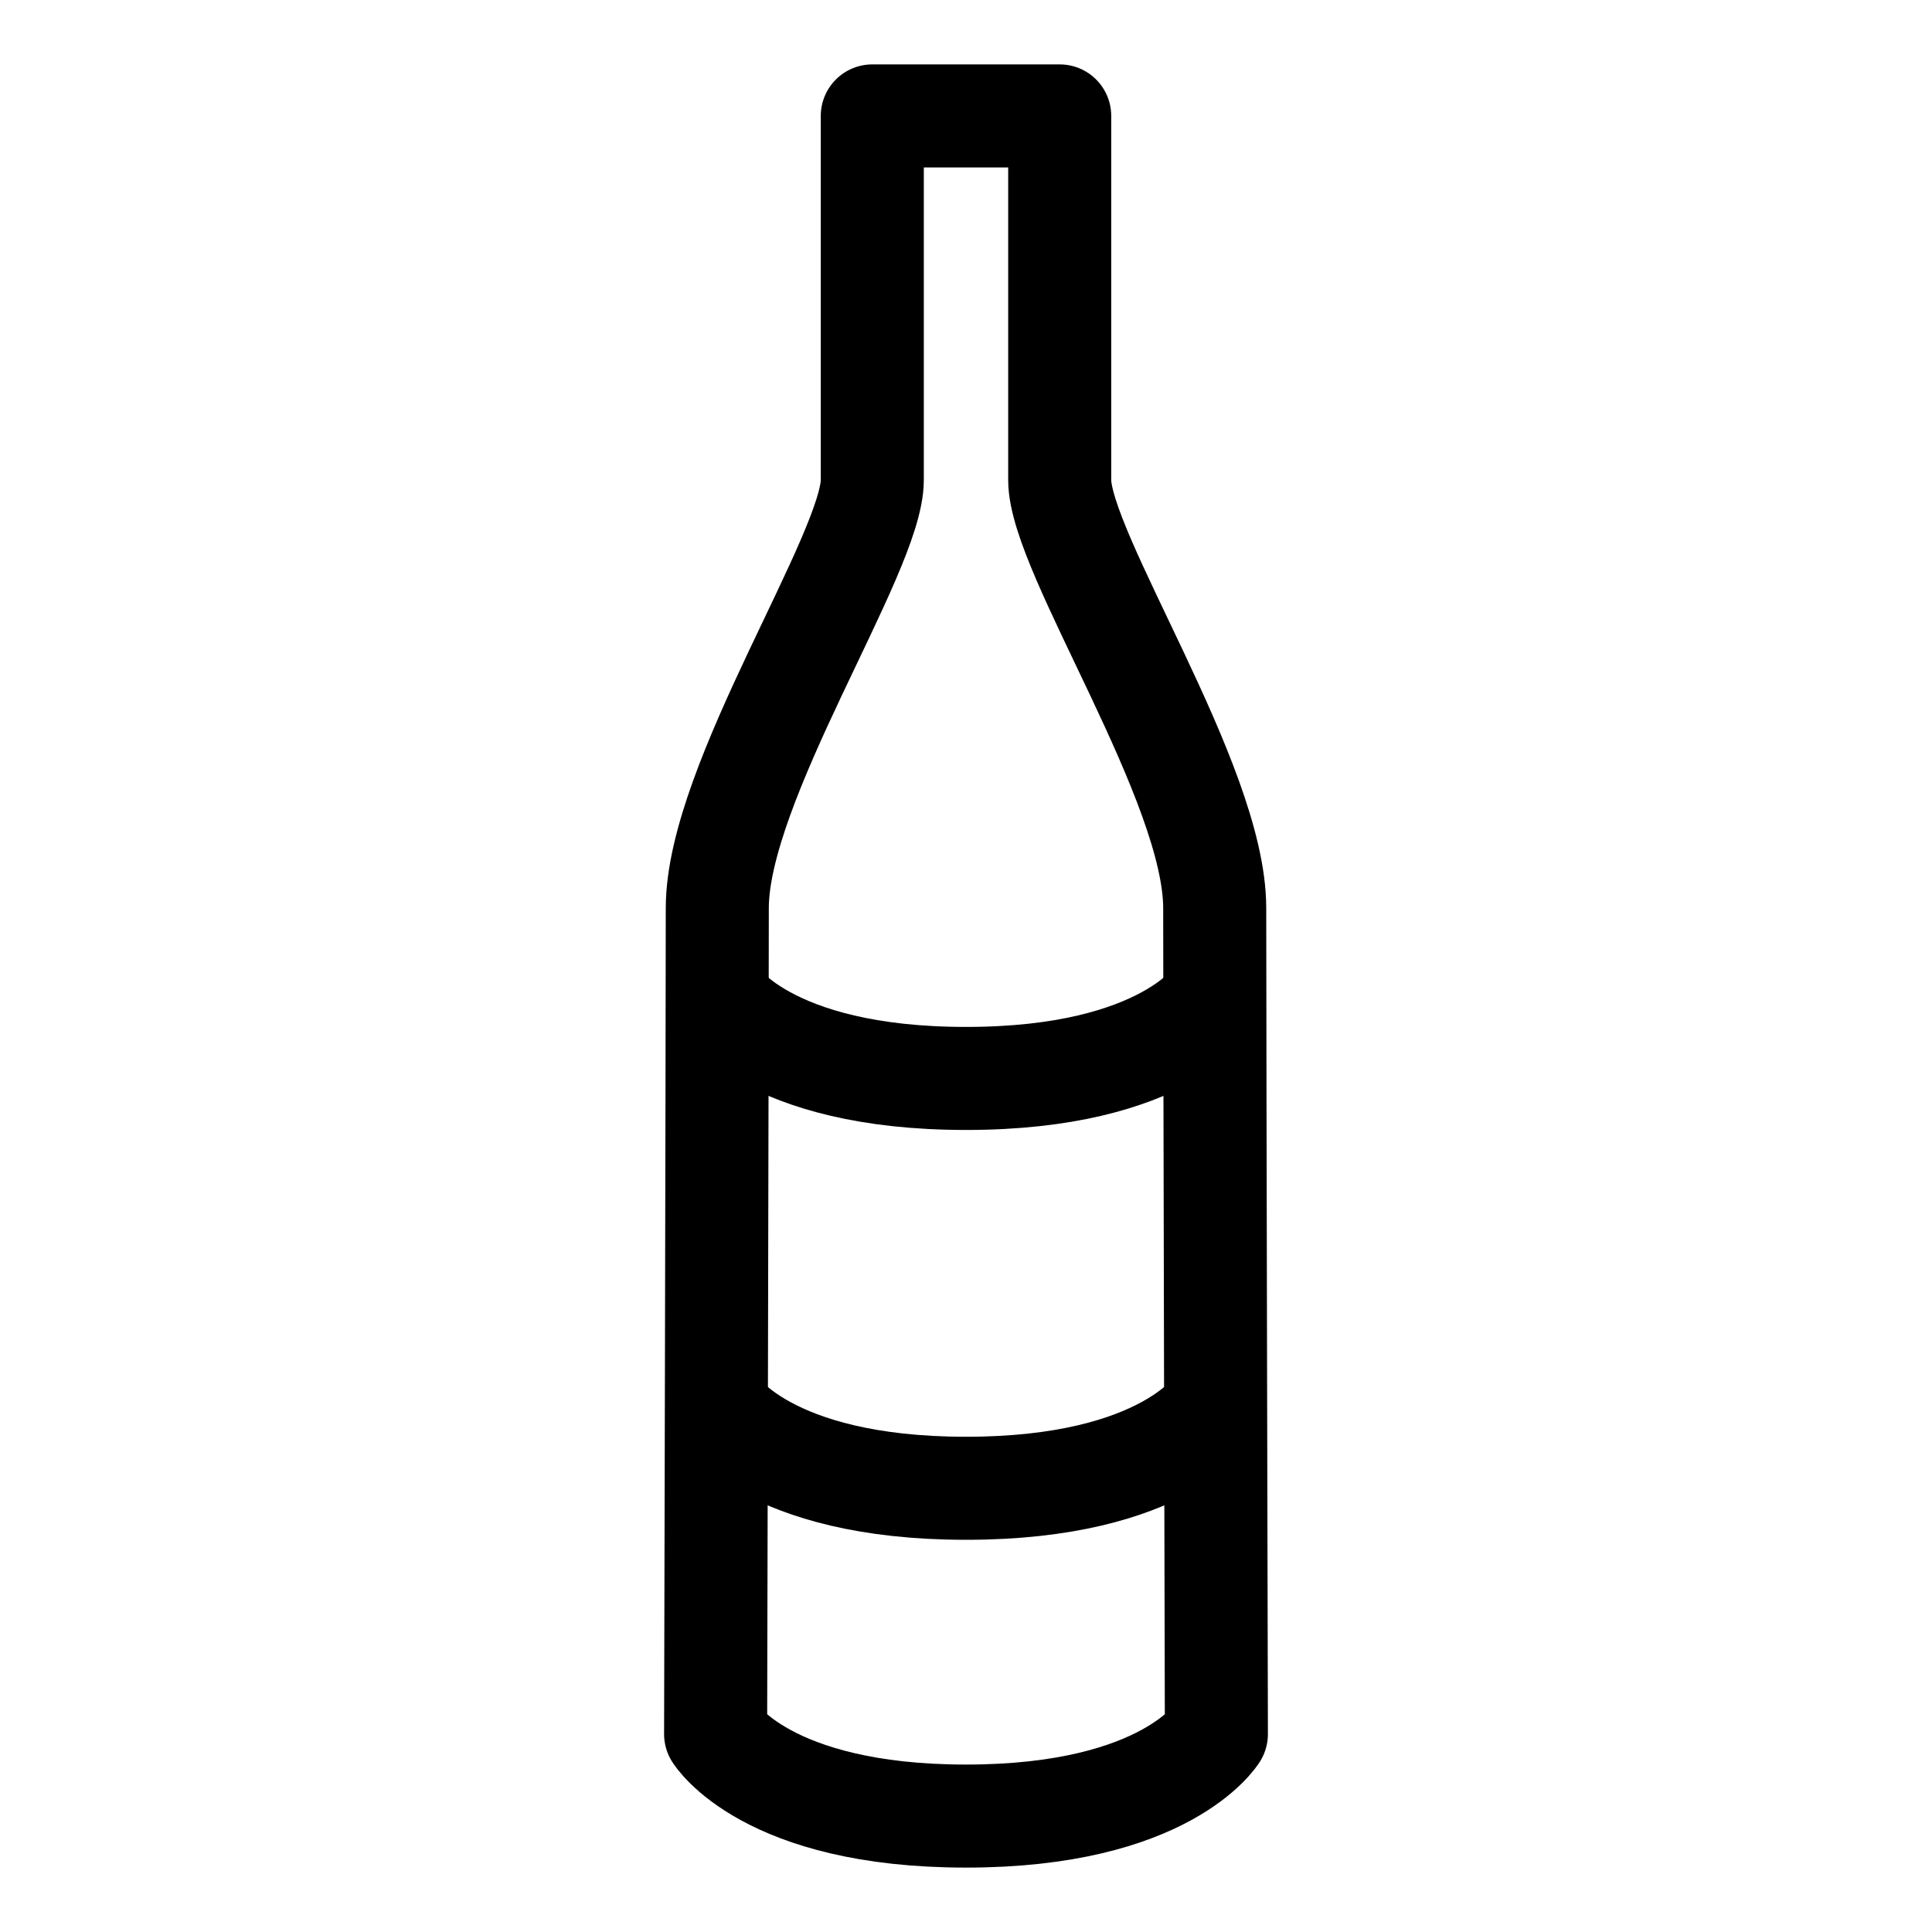 <svg viewBox="0 0 30 30" xmlns="http://www.w3.org/2000/svg"><g fill="none" stroke="#000" stroke-linejoin="round" stroke-width="1.6"><path d="m18.888 15.474s-.78 1.272-3.888 1.272-3.888-1.272-3.888-1.272"/><path d="m18.888 21.837s-.78 1.273-3.888 1.273-3.888-1.273-3.888-1.273"/><path d="m18.888 26.927s-.78 1.273-3.888 1.273-3.888-1.273-3.888-1.273.026-10.869.026-12.826 2.407-5.509 2.407-6.647v-5.654h2.91v5.654c0 1.138 2.407 4.689 2.407 6.647s.026 12.826.026 12.826z"/></g></svg>